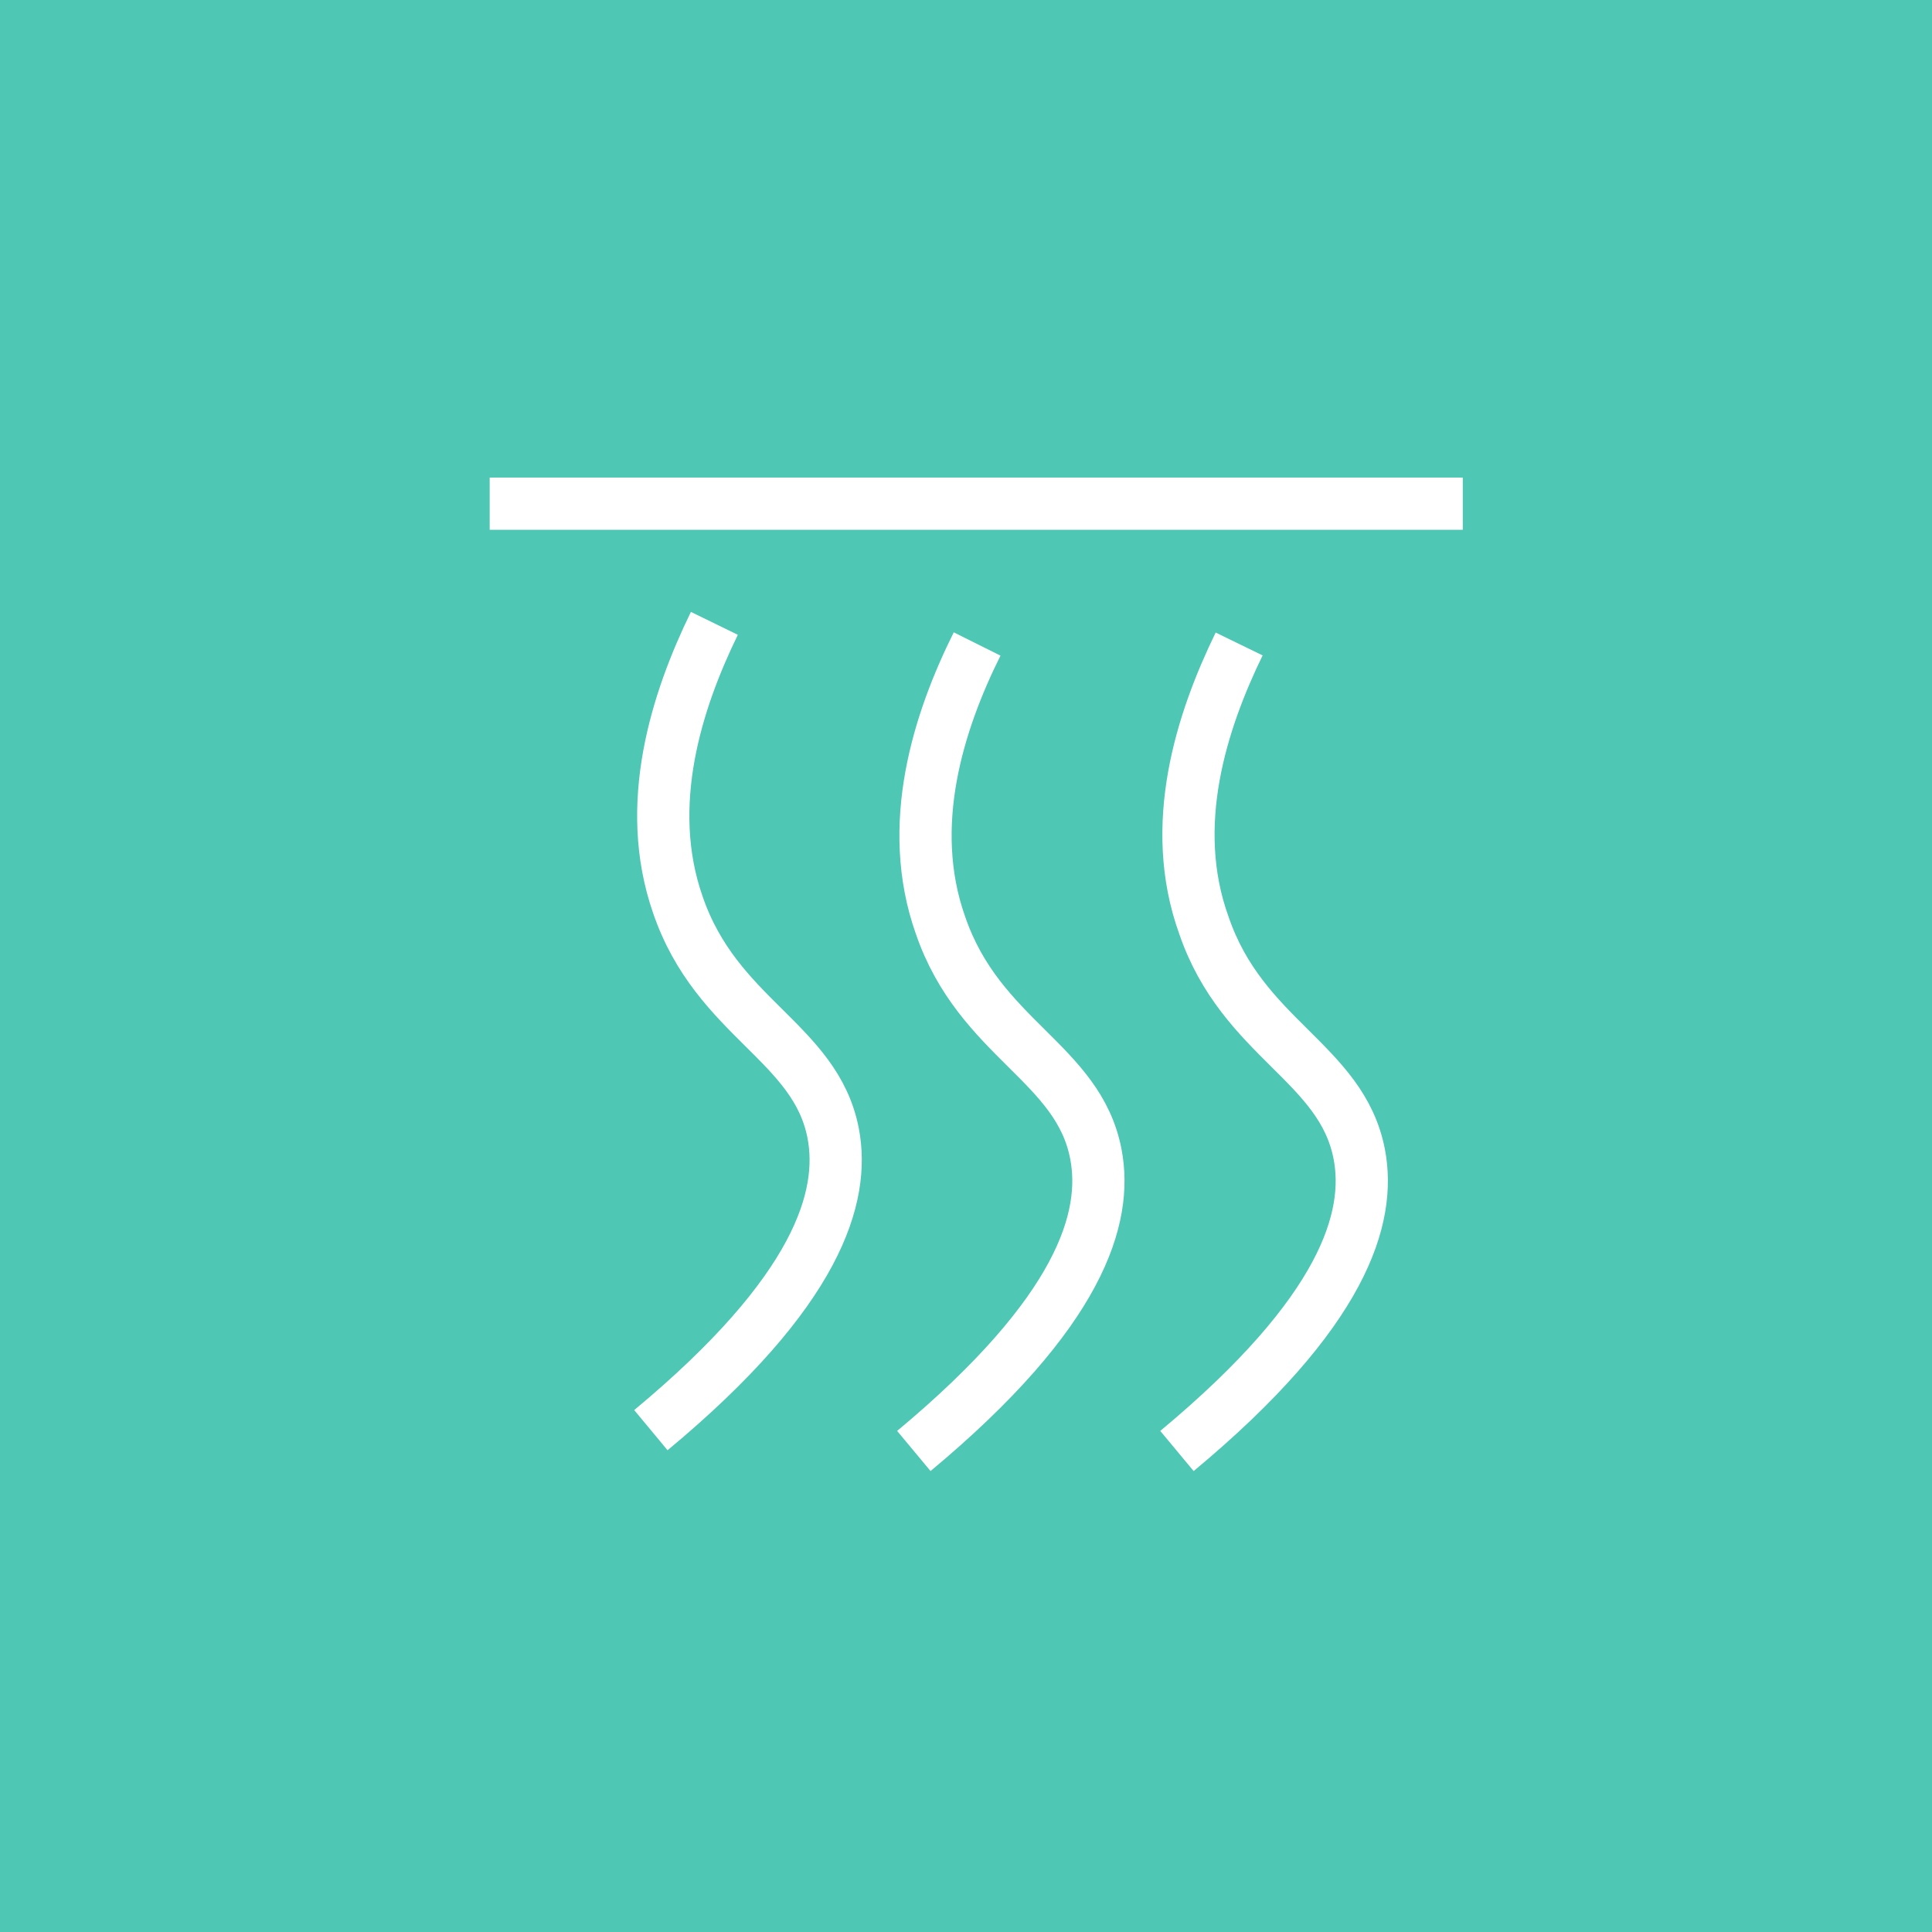 <?xml version="1.0" encoding="UTF-8"?> <svg xmlns="http://www.w3.org/2000/svg" viewBox="0 0 37.00 37.00" data-guides="{&quot;vertical&quot;:[],&quot;horizontal&quot;:[]}"><defs></defs><path fill="#4fc7b5" class="cls-1" width="87" height="87" id="tSvgc4672704e4" title="Rectangle 12" fill-opacity="1" stroke="none" stroke-opacity="1" d="M0 0H37V37H0Z" style="transform-origin: 18.5px 18.5px;"></path><line stroke-miterlimit="10" stroke-width="1" stroke="rgb(255, 255, 255)" class="cls-2" x1="9.378" y1="9.646" x2="28.014" y2="9.646" id="tSvg1862cb4a8e2" title="Line 2" fill="none" fill-opacity="1" stroke-opacity="1" style="transform-origin: 18.696px 9.646px;"></line><path fill="none" stroke="rgb(255, 255, 255)" fill-opacity="1" stroke-width="1" stroke-opacity="1" stroke-miterlimit="10" class="cls-2" id="tSvg84e3b5283e" title="Path 14" d="M12.465 27.389C15.672 24.726 16.186 22.915 15.957 21.707C15.621 19.955 13.724 19.504 12.98 17.322C12.316 15.412 12.959 13.418 13.681 11.938"></path><path fill="none" stroke="rgb(255, 255, 255)" fill-opacity="1" stroke-width="1" stroke-opacity="1" stroke-miterlimit="10" class="cls-2" id="tSvg2d854e3ea2" title="Path 15" d="M22.54 27.788C25.747 25.122 26.262 23.314 26.032 22.107C25.696 20.35 23.799 19.899 23.055 17.718C22.366 15.808 23.008 13.818 23.731 12.333"></path><path fill="none" stroke="rgb(255, 255, 255)" fill-opacity="1" stroke-width="1" stroke-opacity="1" stroke-miterlimit="10" class="cls-2" id="tSvgc6ebf7eaf3" title="Path 16" d="M17.501 27.788C20.703 25.122 21.218 23.314 20.988 22.107C20.656 20.35 18.759 19.899 18.011 17.718C17.335 15.808 17.973 13.818 18.713 12.333"></path></svg> 